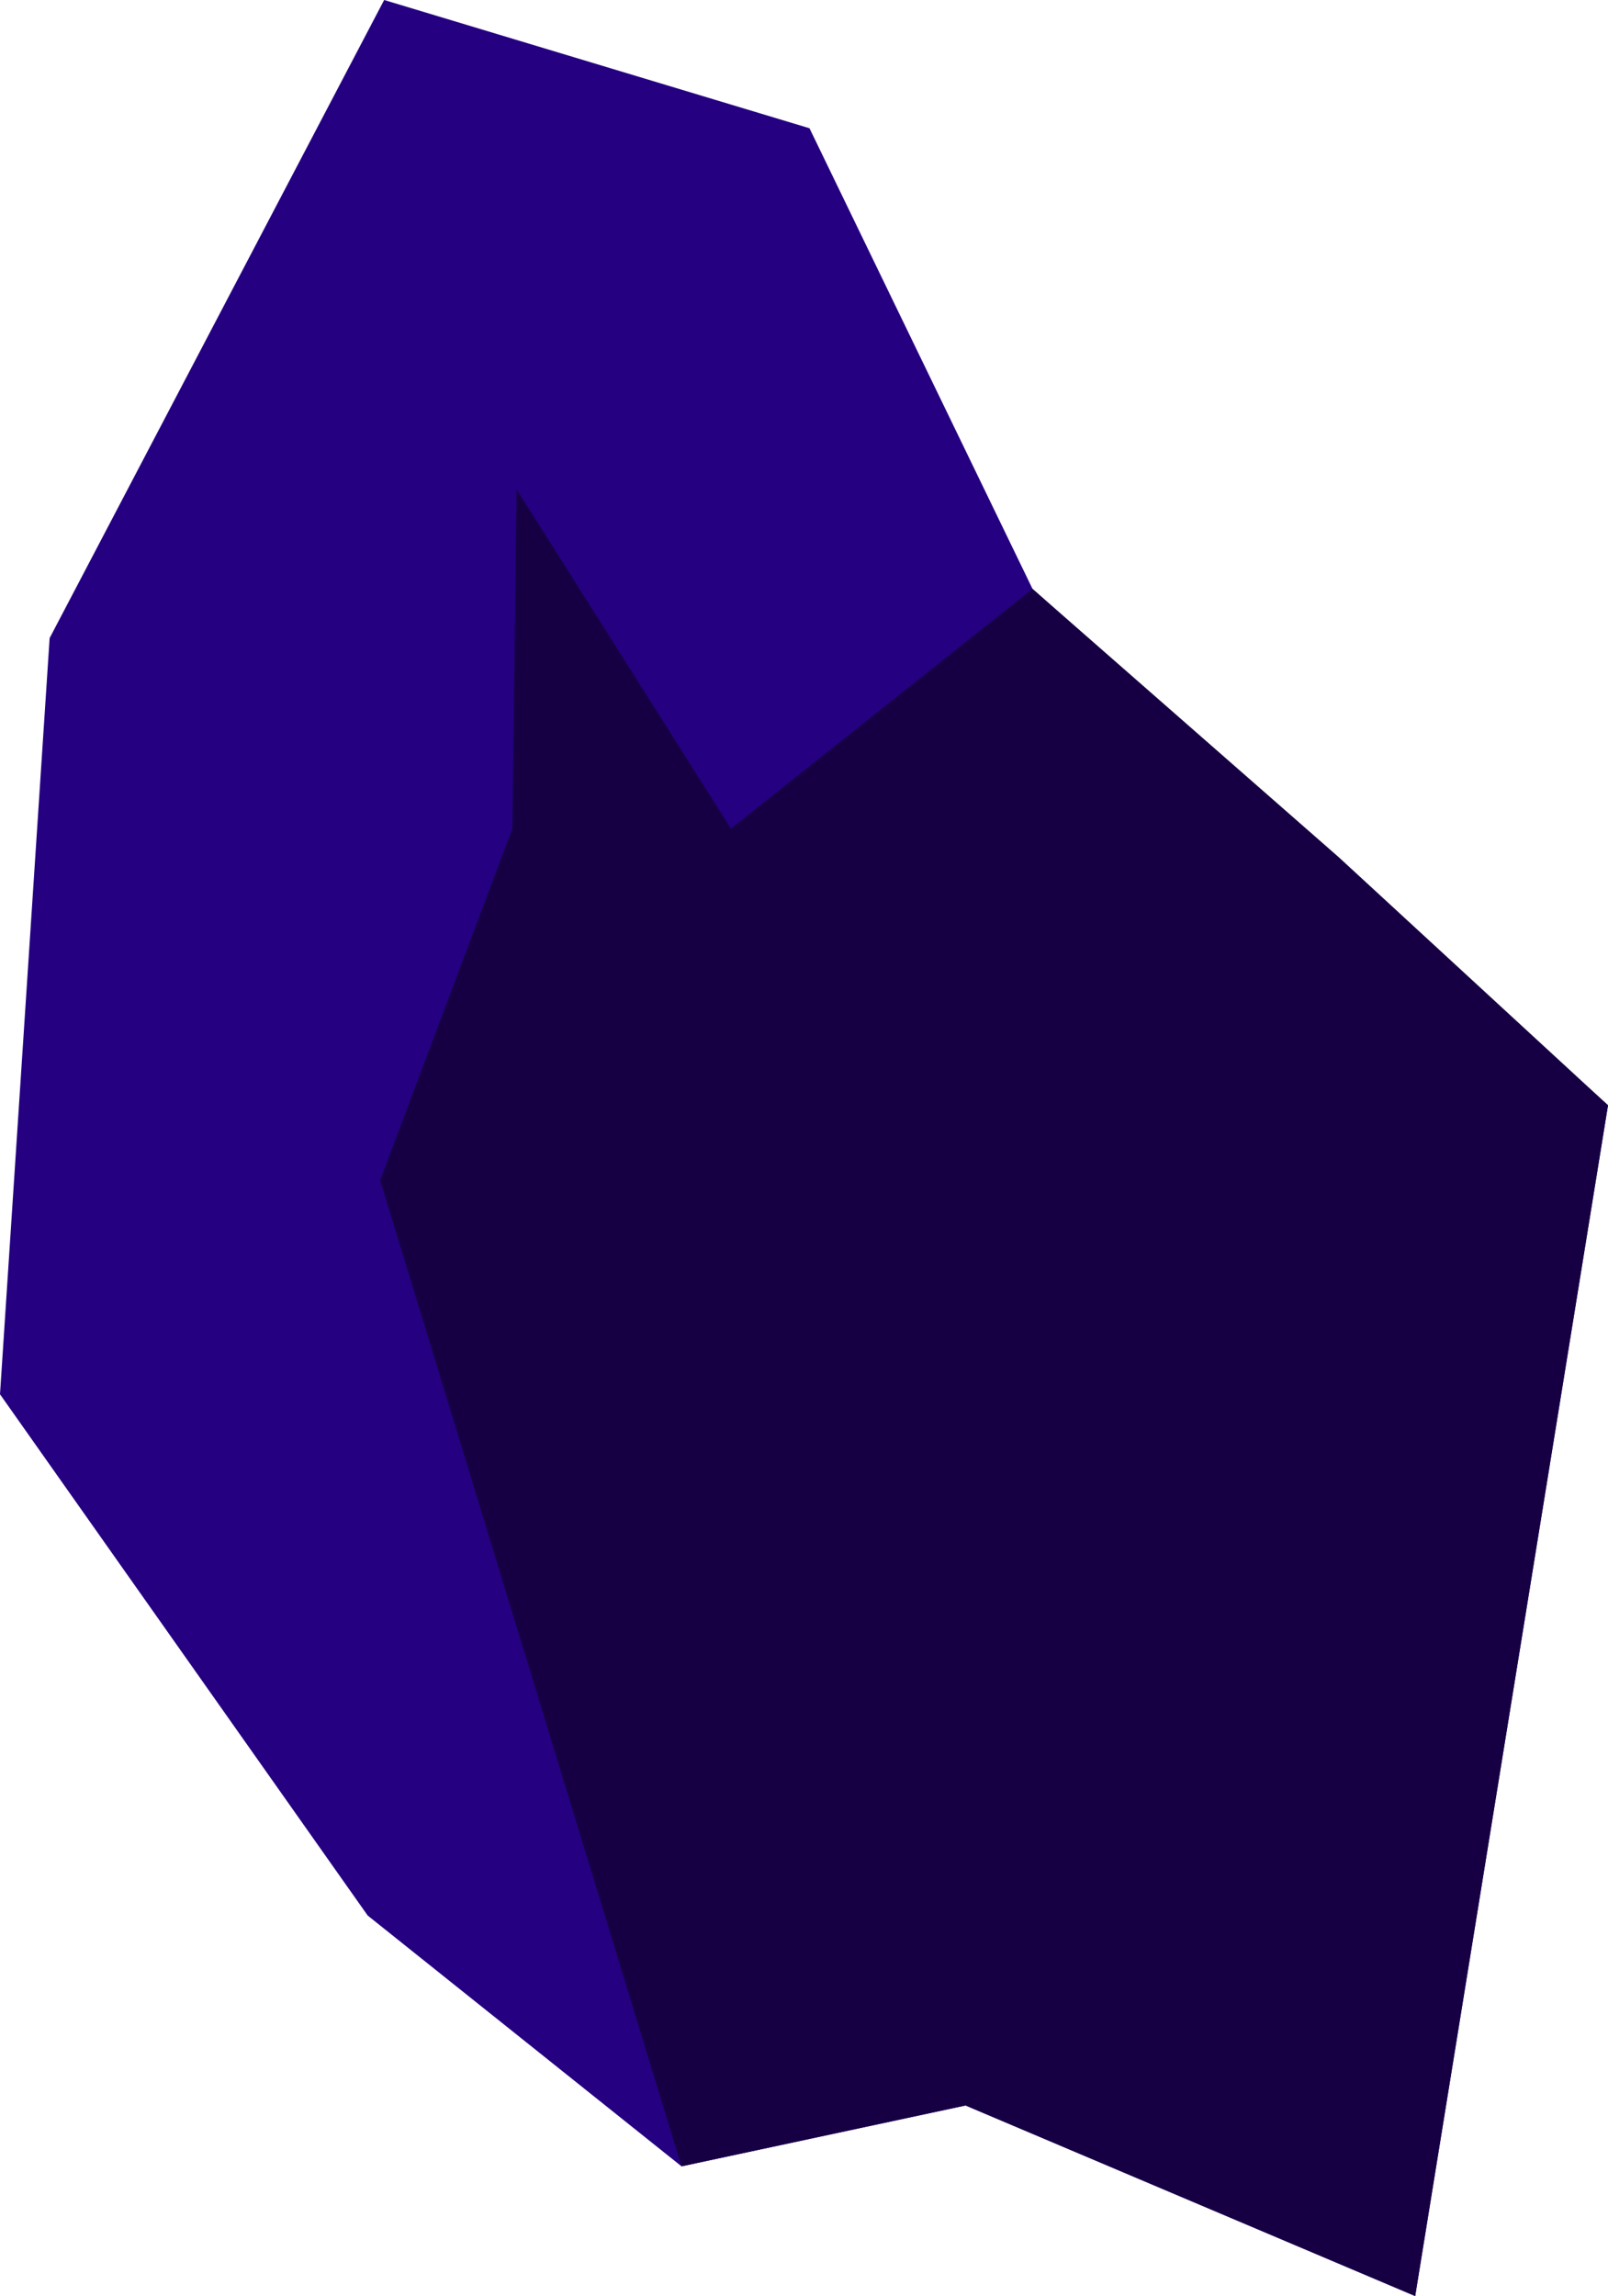 <?xml version="1.0" encoding="UTF-8"?> <svg xmlns="http://www.w3.org/2000/svg" width="76.14" height="108.67" viewBox="0 0 76.14 108.67"> <title>flying_stone_6</title> <g> <polygon points="32.27 102.53 17.41 90.66 0 65.99 2.35 30.2 18.19 0 38.33 6.07 48.89 27.87 76.14 52.31 67.01 108.67 45.72 99.65 32.27 102.53" style="fill: #250081"></polygon> <polygon points="32.27 102.53 18 55.86 24.26 39.22 24.46 23.16 34.61 39.22 48.89 27.87 63.39 40.57 76.14 52.31 67.01 108.67 45.72 99.65 32.27 102.53" style="fill: #160043"></polygon> </g> </svg> 